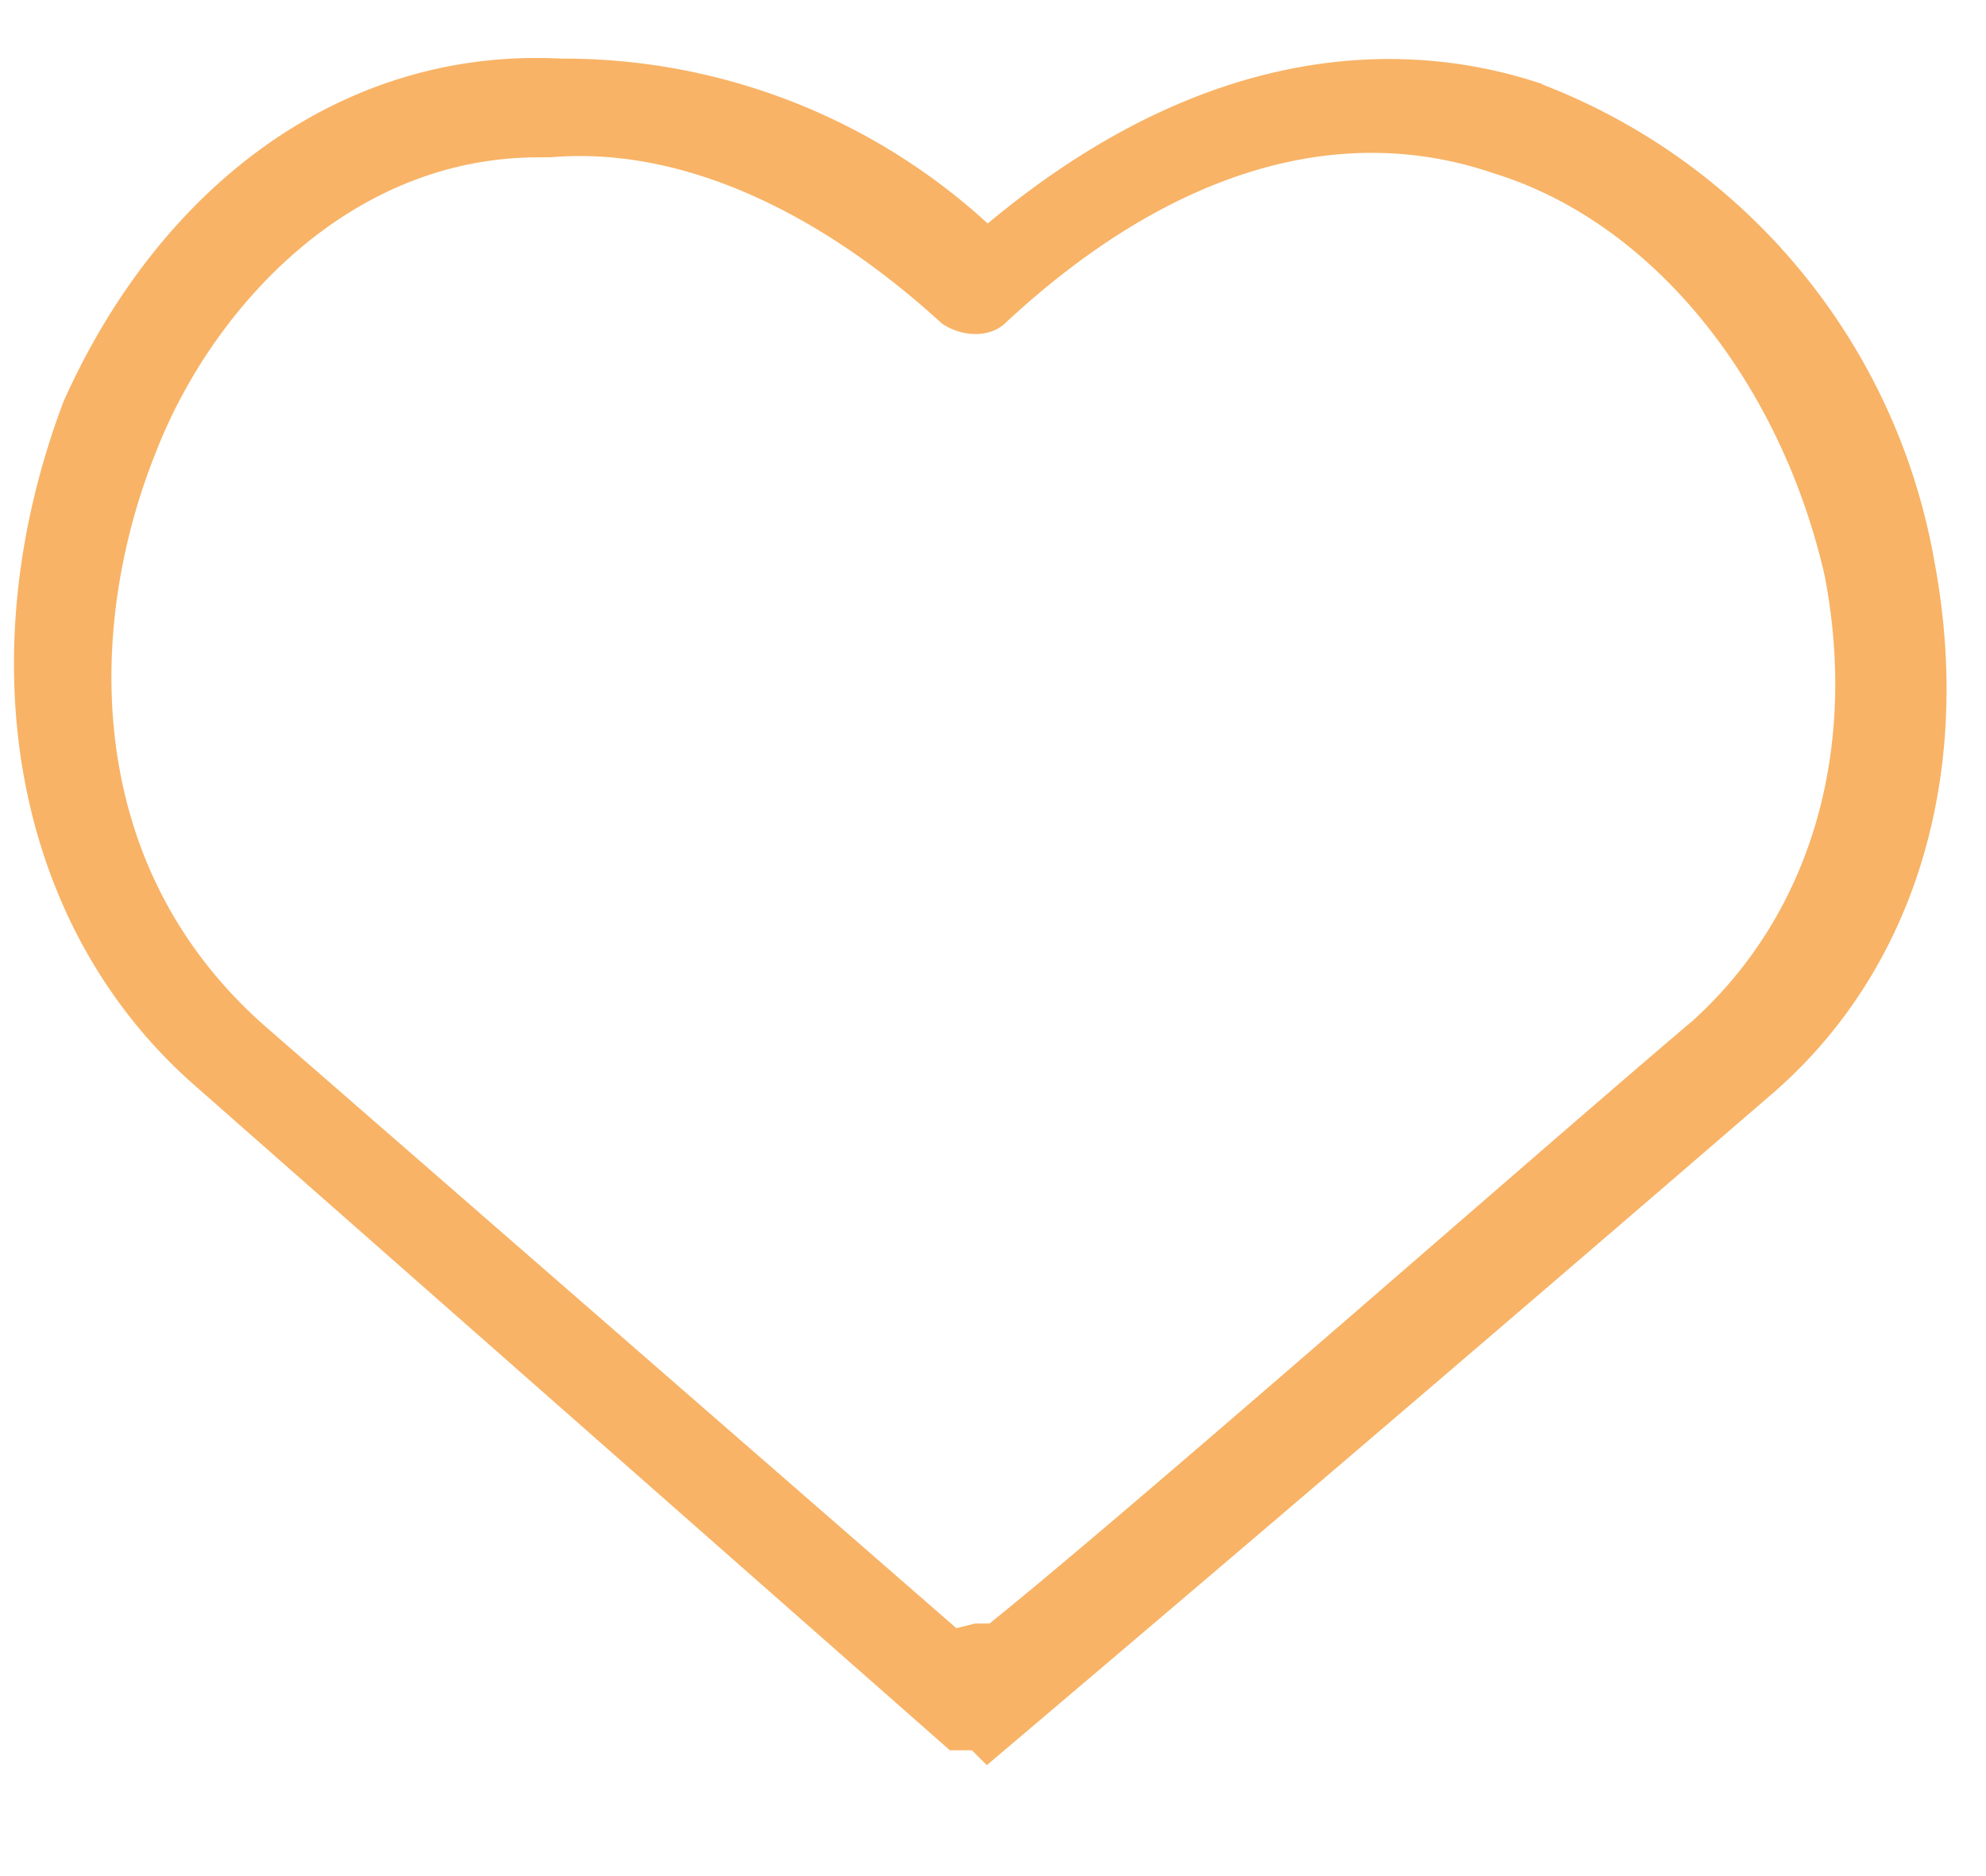 <svg xmlns="http://www.w3.org/2000/svg" width="47.2" height="44.6" viewBox="0 0 35.4 33.4"><defs><clipPath id="a"><path style="fill:none" d="M0 0h35.4v33.4H0z"/></clipPath></defs><g style="clip-path:url(#a)"><path d="M17.4 31H17L3.6 19.2c-3.2-2.8-4-7.5-2.3-12C3 3.4 6.2 1 10 1.2a11 11 0 0 1 7.6 3c4-3.4 7.5-3.3 9.7-2.6a11 11 0 0 1 7 8.4c.7 3.7-.3 7.2-2.9 9.4a1953.8 1953.8 0 0 1-13.8 11.8m-8-28.6C6.2 2.5 3.8 5.3 2.7 8c-1.2 3-1.4 7.4 2 10.4L17 29.2l.4-.1h.3c2.5-2 10-8.6 12.6-10.8 2.2-2 3-5 2.4-8.1-.8-3.5-3.1-6.4-6-7.3-2.9-1-6 0-8.9 2.7-.2.2-.6.2-.9 0-2.3-2.1-4.8-3.2-7.1-3h-.4" style="fill:#f8b366"/><path d="M17.4 31H17L3.6 19.2c-3.2-2.8-4-7.5-2.3-12C3 3.4 6.2 1 10 1.2a11 11 0 0 1 7.6 3c4-3.4 7.5-3.3 9.7-2.6a11 11 0 0 1 7 8.4c.7 3.7-.3 7.2-2.9 9.4a1953.8 1953.8 0 0 1-13.8 11.8ZM9.6 2.6c-3.5 0-6 2.8-7 5.4-1.2 3-1.4 7.4 2 10.4L17 29.2l.4-.1h.3c2.5-2 10-8.6 12.6-10.8 2.2-2 3-5 2.4-8.1-.8-3.5-3.1-6.4-6-7.3-2.9-1-6 0-8.9 2.7-.2.2-.6.2-.9 0-2.3-2.1-4.8-3.2-7.1-3h-.4Z" style="stroke:#f8b366;stroke-miterlimit:10;stroke-width:.36px;fill:none"/></g></svg>